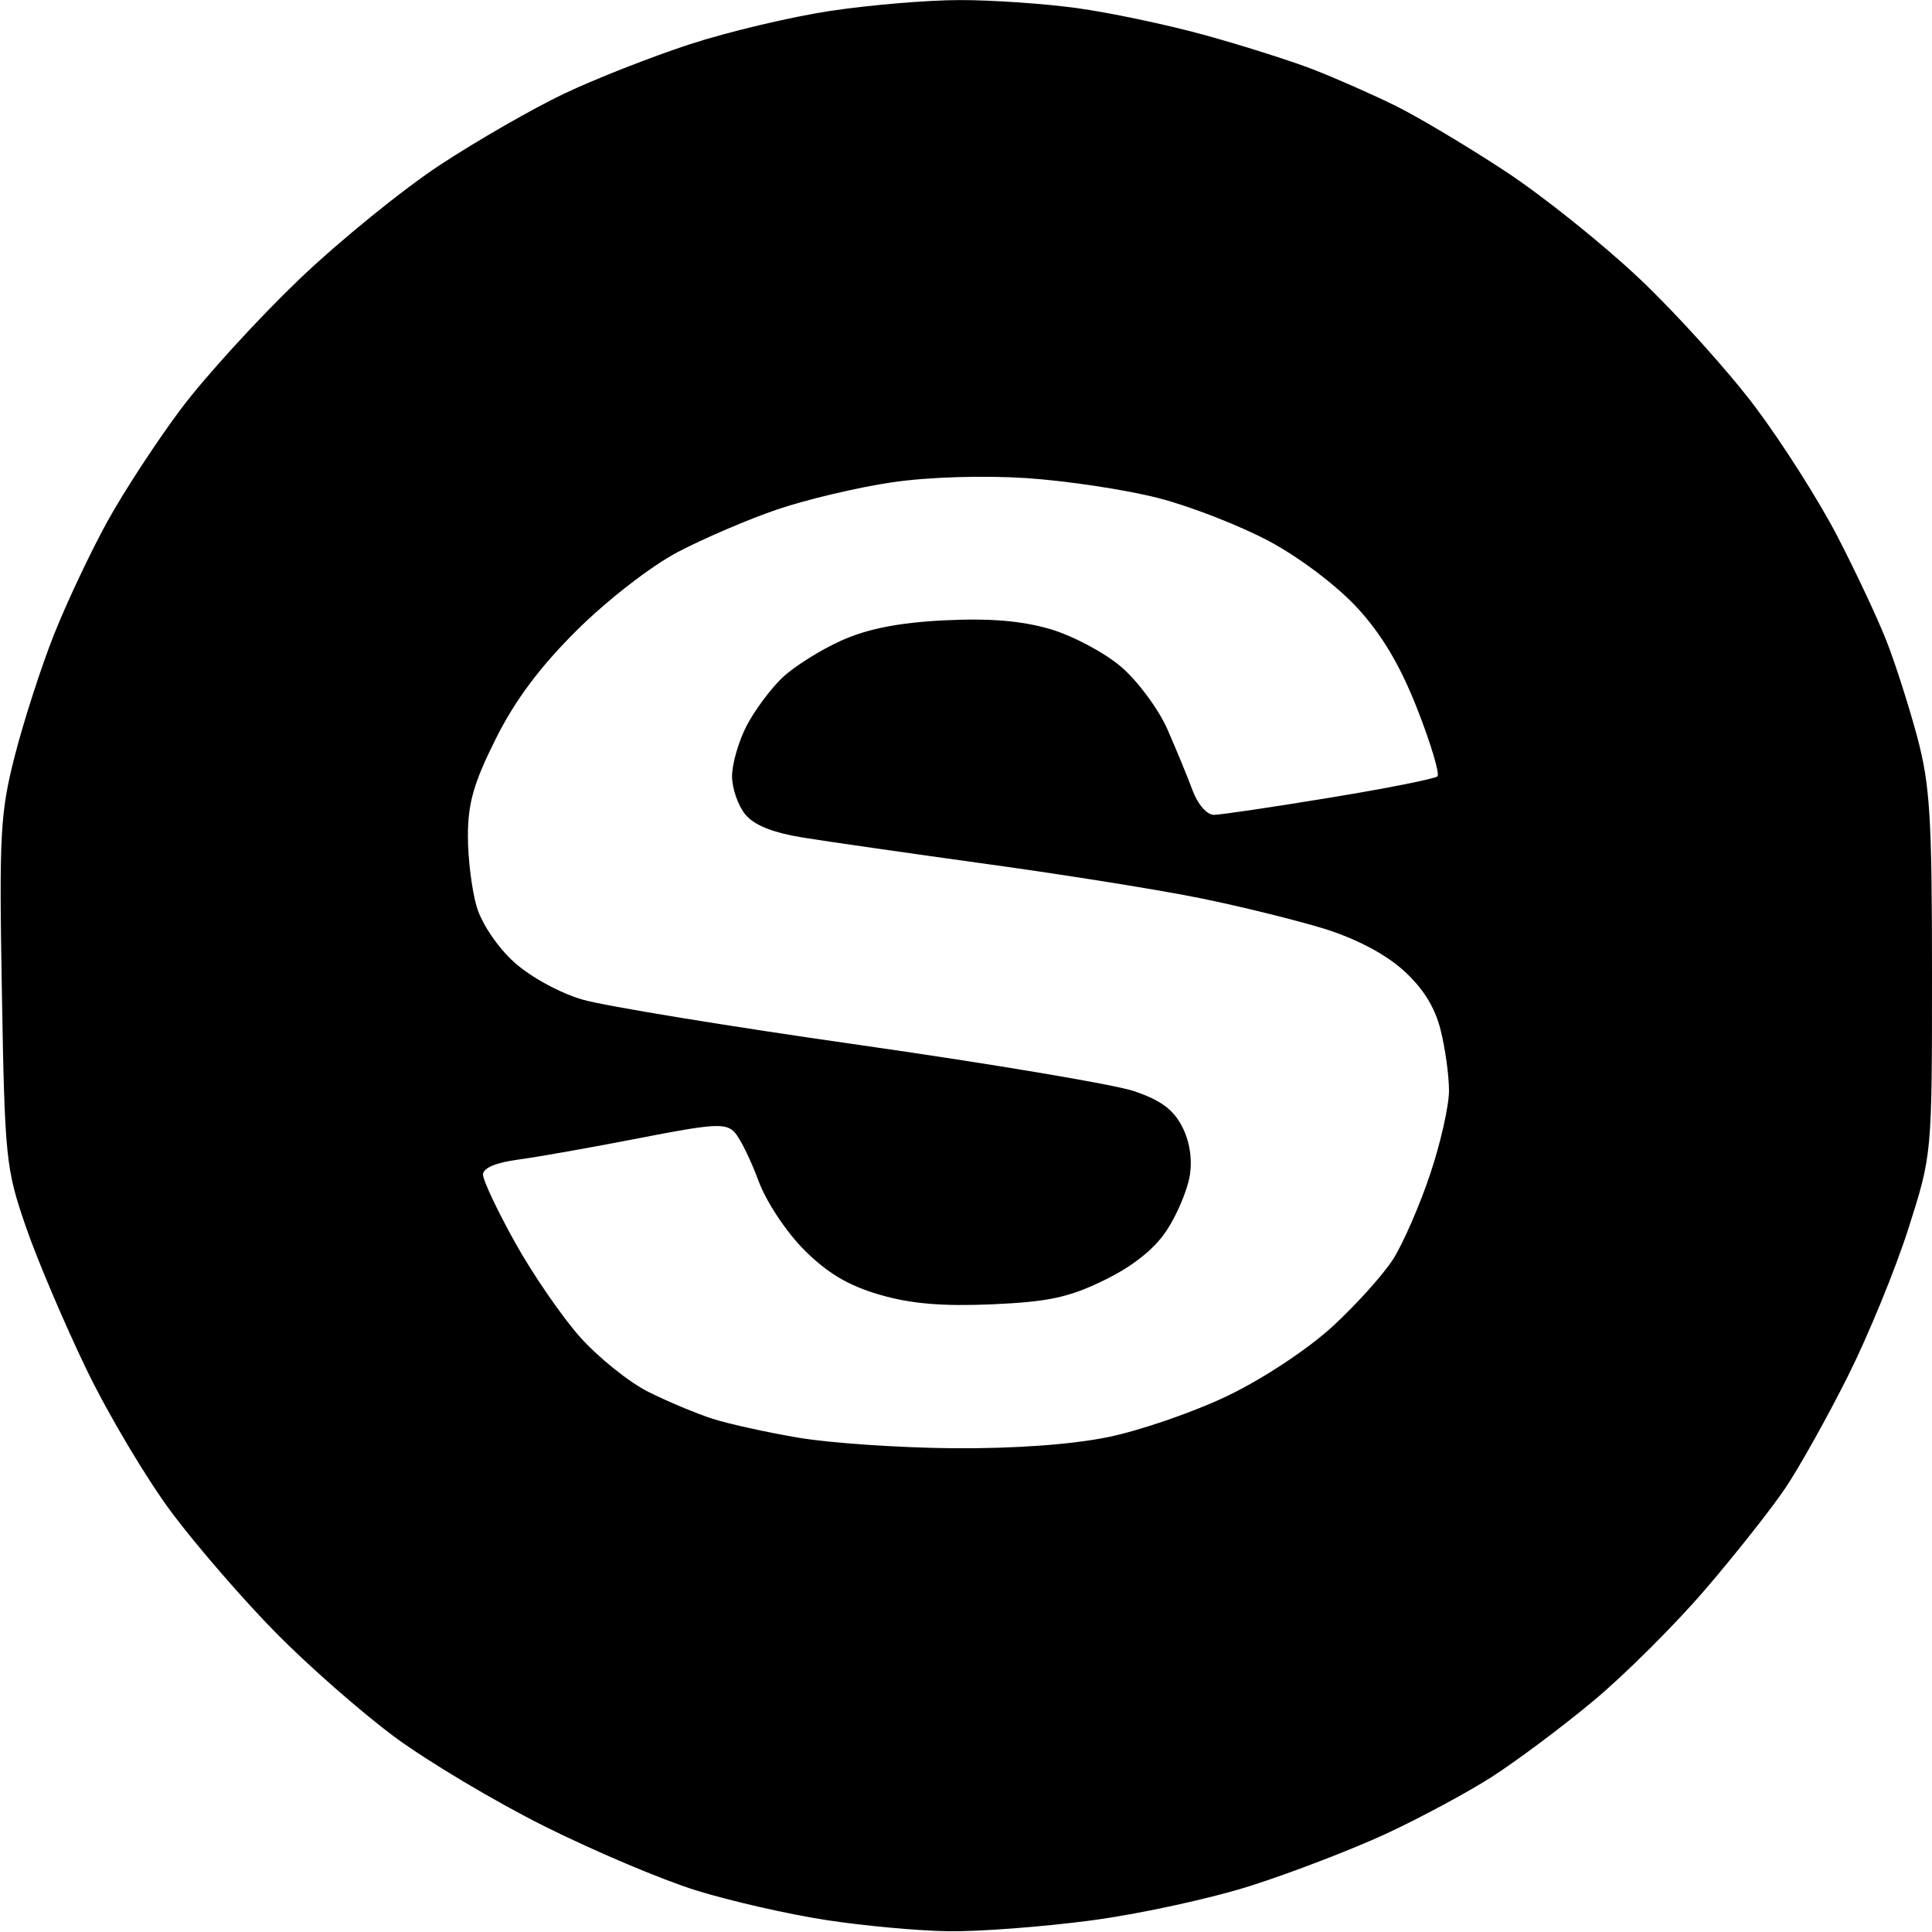 <?xml version="1.0" encoding="UTF-8" standalone="no"?>
<svg 
  version="1.1" 
  xmlns="http://www.w3.org/2000/svg" 
  xmlns:xlink="http://www.w3.org/1999/xlink" 
  xmlns:svg="http://www.w3.org/2000/svg"
  xmlns:rdf="http://www.w3.org/1999/02/22-rdf-syntax-ns#"
  xmlns:cc="http://creativecommons.org/ns#"
  xmlns:dc="http://purl.org/dc/elements/1.1/"
  viewBox="0 0 256 256"
  width="256"
  height="256"
>
<style>svg {background-color: white; }</style>"
<path stroke="none" fill="black" fill-rule="evenodd" d="M125.70,255.90C121.74,255.85 114.45,255.18 109.50,254.42C104.55,253.67 96.80,251.90 92.28,250.50C87.75,249.10 78.68,245.26 72.11,241.97C65.54,238.69 56.60,233.35 52.24,230.12C47.89,226.89 40.83,220.70 36.57,216.37C32.30,212.04 26.11,204.90 22.81,200.50C19.51,196.10 14.41,187.55 11.48,181.50C8.56,175.45 4.92,166.90 3.41,162.50C0.77,154.86 0.63,153.46 0.25,131.47C-0.12,110.50 0.03,107.71 1.96,100.15C3.13,95.58 5.45,88.39 7.12,84.17C8.79,79.95 11.98,73.18 14.21,69.13C16.44,65.08 20.89,58.29 24.08,54.05C27.28,49.81 34.28,42.15 39.63,37.03C44.98,31.91 53.40,25.08 58.33,21.84C63.26,18.60 70.65,14.36 74.75,12.41C78.86,10.46 86.33,7.52 91.36,5.88C96.39,4.23 104.78,2.24 110.00,1.45C115.22,0.66 122.95,0.01 127.18,0.01C131.40,0.00 138.38,0.48 142.68,1.07C146.98,1.66 154.55,3.25 159.50,4.61C164.45,5.97 170.97,8.03 174.00,9.20C177.03,10.38 181.97,12.56 185.00,14.06C188.03,15.57 194.55,19.46 199.50,22.72C204.45,25.98 212.46,32.39 217.30,36.98C222.14,41.56 229.01,49.18 232.57,53.91C236.12,58.63 241.01,66.33 243.43,71.00C245.85,75.67 248.78,81.90 249.93,84.83C251.09,87.76 252.92,93.49 254.02,97.56C255.73,103.97 256.00,108.18 256.00,128.97C256.00,152.98 256.00,152.98 252.89,162.74C251.18,168.11 247.57,176.93 244.86,182.34C242.15,187.75 238.42,194.43 236.56,197.19C234.70,199.94 229.92,206.00 225.93,210.64C221.94,215.29 215.27,221.94 211.09,225.41C206.92,228.89 200.83,233.43 197.56,235.52C194.29,237.60 187.99,240.98 183.56,243.03C179.13,245.07 171.14,248.15 165.80,249.85C160.47,251.56 150.89,253.64 144.50,254.48C138.12,255.32 129.66,255.96 125.70,255.90zM126.29,191.90C134.35,191.96 141.93,191.42 146.79,190.43C151.03,189.57 158.17,187.11 162.65,184.96C167.33,182.71 173.23,178.82 176.52,175.81C179.66,172.93 183.31,168.88 184.62,166.81C185.93,164.73 188.13,159.69 189.50,155.59C190.88,151.50 192.00,146.51 192.00,144.52C192.00,142.52 191.50,138.89 190.88,136.45C190.13,133.44 188.55,130.92 185.95,128.57C183.54,126.40 179.65,124.36 175.43,123.05C171.75,121.92 164.41,120.11 159.12,119.03C153.83,117.95 141.18,115.92 131.00,114.52C120.83,113.11 109.80,111.53 106.50,111.00C102.41,110.34 99.94,109.36 98.75,107.91C97.79,106.74 97.00,104.46 97.00,102.85C97.00,101.24 97.86,98.25 98.91,96.21C99.96,94.17 102.10,91.29 103.66,89.80C105.22,88.32 108.75,86.10 111.50,84.87C114.99,83.31 119.10,82.50 125.10,82.20C131.10,81.90 135.34,82.25 139.13,83.35C142.11,84.22 146.35,86.47 148.55,88.35C150.75,90.23 153.51,93.96 154.69,96.64C155.86,99.31 157.37,102.96 158.03,104.75C158.73,106.62 159.94,107.99 160.87,107.97C161.77,107.96 168.66,106.94 176.19,105.70C183.72,104.47 190.14,103.19 190.47,102.87C190.79,102.54 189.60,98.54 187.81,93.98C185.56,88.22 183.13,84.12 179.89,80.59C177.20,77.65 172.26,73.91 168.22,71.74C164.36,69.67 157.70,67.07 153.42,65.98C149.13,64.88 141.28,63.70 135.98,63.35C130.21,62.98 123.06,63.20 118.19,63.91C113.71,64.57 106.89,66.18 103.03,67.49C99.17,68.80 93.19,71.37 89.75,73.18C86.21,75.06 80.44,79.53 76.44,83.51C71.54,88.37 68.24,92.79 65.69,97.90C62.78,103.71 62.00,106.43 62.00,110.77C62.00,113.79 62.53,118.02 63.17,120.17C63.84,122.41 65.95,125.53 68.13,127.50C70.29,129.45 74.18,131.58 77.21,132.46C80.12,133.30 96.64,136.01 113.92,138.47C131.21,140.94 147.53,143.68 150.19,144.56C153.74,145.74 155.46,147.00 156.62,149.24C157.64,151.20 158.01,153.57 157.65,155.79C157.33,157.71 155.96,160.97 154.59,163.04C152.95,165.52 150.14,167.76 146.36,169.61C141.66,171.91 138.95,172.50 131.45,172.83C124.86,173.11 120.68,172.76 116.57,171.56C112.44,170.36 109.65,168.71 106.57,165.63C104.15,163.20 101.52,159.23 100.49,156.43C99.49,153.72 98.08,150.85 97.35,150.05C96.19,148.78 94.58,148.88 84.76,150.80C78.57,152.01 71.36,153.29 68.75,153.64C65.71,154.04 64.00,154.76 64.00,155.64C64.00,156.39 65.91,160.44 68.25,164.64C70.59,168.85 74.48,174.50 76.89,177.20C79.31,179.90 83.36,183.15 85.89,184.42C88.43,185.69 92.23,187.29 94.35,187.97C96.46,188.66 101.63,189.80 105.85,190.51C110.06,191.22 119.26,191.84 126.29,191.90z" />

</svg>